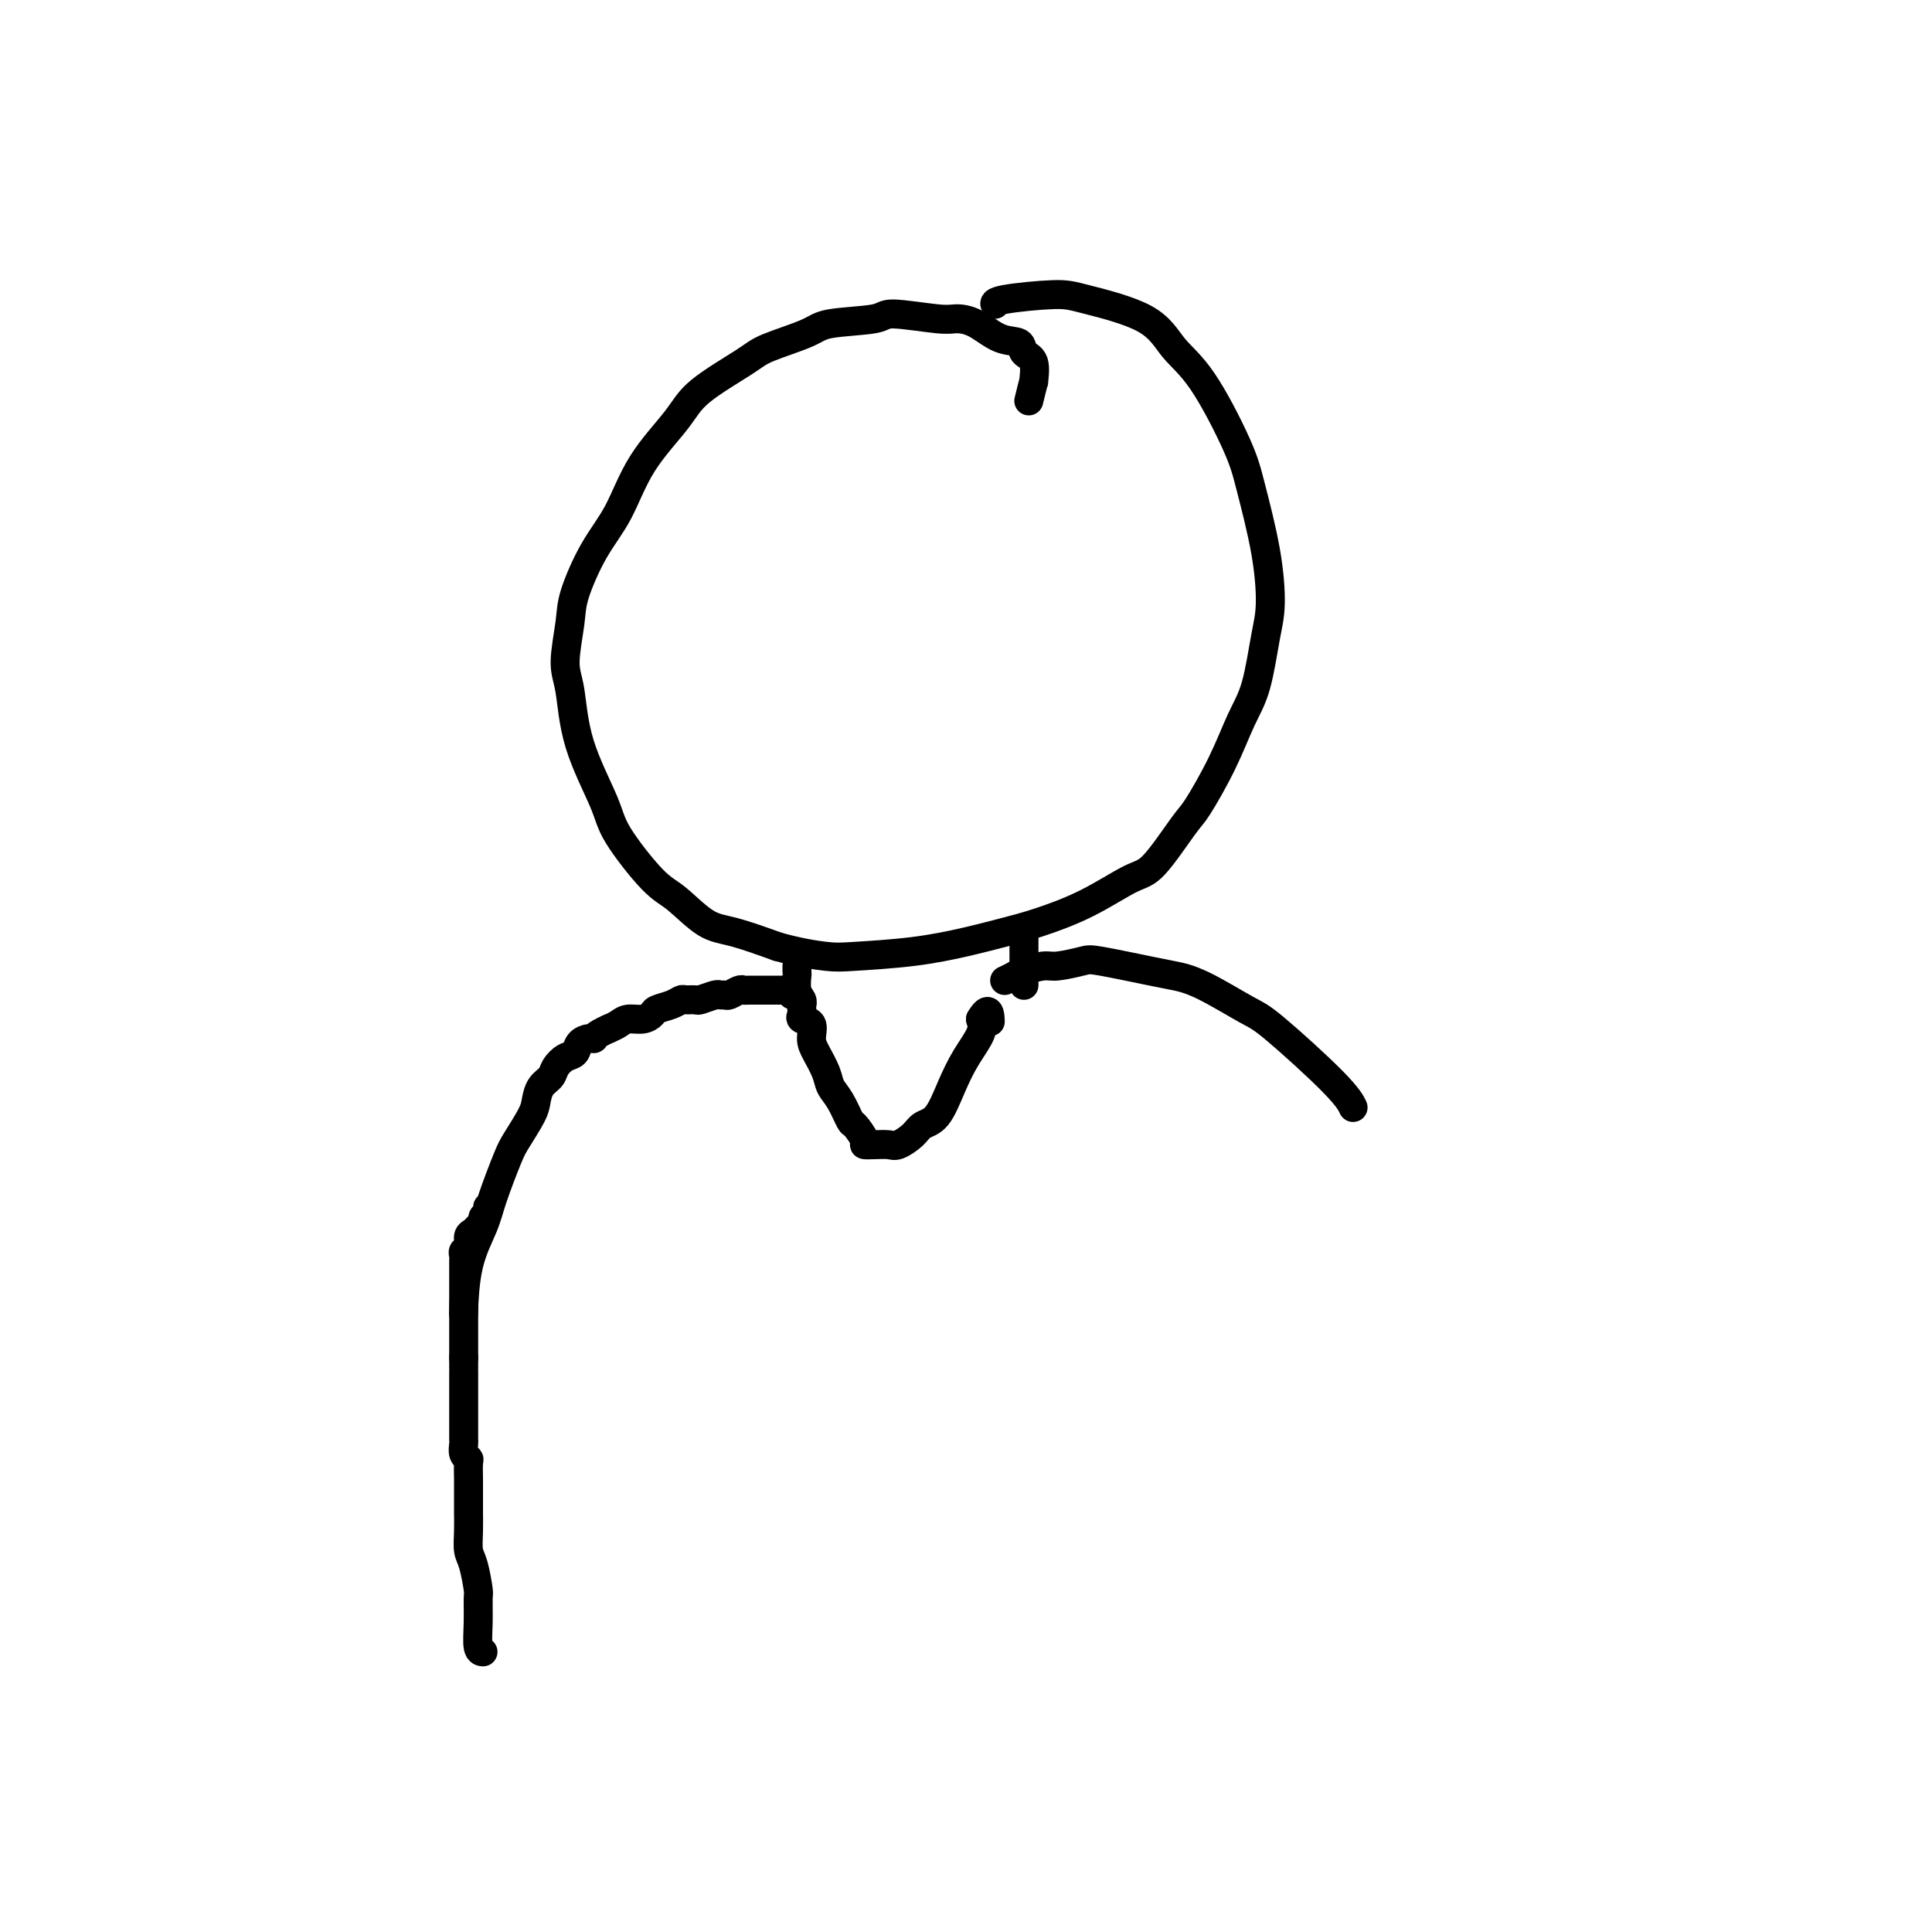 <svg viewBox='0 0 400 400' version='1.1' xmlns='http://www.w3.org/2000/svg' xmlns:xlink='http://www.w3.org/1999/xlink'><g fill='none' stroke='#000000' stroke-width='6' stroke-linecap='round' stroke-linejoin='round'><path d='M213,83c0.438,-1.800 0.877,-3.600 1,-4c0.123,-0.400 -0.069,0.599 0,0c0.069,-0.599 0.399,-2.798 0,-4c-0.399,-1.202 -1.528,-1.408 -2,-2c-0.472,-0.592 -0.287,-1.569 -1,-2c-0.713,-0.431 -2.325,-0.316 -4,-1c-1.675,-0.684 -3.415,-2.166 -5,-3c-1.585,-0.834 -3.016,-1.020 -4,-1c-0.984,0.020 -1.522,0.245 -4,0c-2.478,-0.245 -6.898,-0.960 -9,-1c-2.102,-0.040 -1.887,0.594 -4,1c-2.113,0.406 -6.554,0.582 -9,1c-2.446,0.418 -2.895,1.077 -5,2c-2.105,0.923 -5.865,2.111 -8,3c-2.135,0.889 -2.646,1.478 -5,3c-2.354,1.522 -6.551,3.978 -9,6c-2.449,2.022 -3.150,3.612 -5,6c-1.850,2.388 -4.848,5.576 -7,9c-2.152,3.424 -3.457,7.084 -5,10c-1.543,2.916 -3.325,5.090 -5,8c-1.675,2.910 -3.245,6.558 -4,9c-0.755,2.442 -0.696,3.678 -1,6c-0.304,2.322 -0.970,5.729 -1,8c-0.030,2.271 0.575,3.406 1,6c0.425,2.594 0.670,6.645 2,11c1.330,4.355 3.744,9.013 5,12c1.256,2.987 1.354,4.305 3,7c1.646,2.695 4.842,6.769 7,9c2.158,2.231 3.280,2.619 5,4c1.720,1.381 4.040,3.757 6,5c1.960,1.243 3.560,1.355 6,2c2.440,0.645 5.720,1.822 9,3'/><path d='M161,196c4.376,1.217 7.817,1.760 10,2c2.183,0.240 3.107,0.179 6,0c2.893,-0.179 7.754,-0.475 12,-1c4.246,-0.525 7.879,-1.279 11,-2c3.121,-0.721 5.732,-1.409 8,-2c2.268,-0.591 4.194,-1.087 7,-2c2.806,-0.913 6.492,-2.245 10,-4c3.508,-1.755 6.836,-3.932 9,-5c2.164,-1.068 3.163,-1.026 5,-3c1.837,-1.974 4.512,-5.965 6,-8c1.488,-2.035 1.789,-2.115 3,-4c1.211,-1.885 3.334,-5.574 5,-9c1.666,-3.426 2.876,-6.590 4,-9c1.124,-2.410 2.162,-4.065 3,-7c0.838,-2.935 1.477,-7.151 2,-10c0.523,-2.849 0.932,-4.330 1,-7c0.068,-2.670 -0.204,-6.529 -1,-11c-0.796,-4.471 -2.116,-9.553 -3,-13c-0.884,-3.447 -1.332,-5.259 -3,-9c-1.668,-3.741 -4.558,-9.409 -7,-13c-2.442,-3.591 -4.438,-5.103 -6,-7c-1.562,-1.897 -2.692,-4.179 -6,-6c-3.308,-1.821 -8.795,-3.181 -12,-4c-3.205,-0.819 -4.127,-1.096 -7,-1c-2.873,0.096 -7.697,0.564 -10,1c-2.303,0.436 -2.087,0.839 -2,1c0.087,0.161 0.043,0.081 0,0'/><path d='M166,208c-0.017,0.337 -0.033,0.674 0,1c0.033,0.326 0.116,0.642 0,1c-0.116,0.358 -0.431,0.760 0,1c0.431,0.240 1.606,0.319 2,1c0.394,0.681 0.006,1.966 0,3c-0.006,1.034 0.370,1.819 1,3c0.630,1.181 1.515,2.759 2,4c0.485,1.241 0.569,2.147 1,3c0.431,0.853 1.211,1.654 2,3c0.789,1.346 1.589,3.236 2,4c0.411,0.764 0.432,0.400 1,1c0.568,0.600 1.684,2.162 2,3c0.316,0.838 -0.168,0.951 0,1c0.168,0.049 0.989,0.035 2,0c1.011,-0.035 2.213,-0.089 3,0c0.787,0.089 1.158,0.321 2,0c0.842,-0.321 2.153,-1.197 3,-2c0.847,-0.803 1.229,-1.534 2,-2c0.771,-0.466 1.930,-0.666 3,-2c1.070,-1.334 2.050,-3.801 3,-6c0.950,-2.199 1.871,-4.131 3,-6c1.129,-1.869 2.465,-3.677 3,-5c0.535,-1.323 0.267,-2.162 0,-3'/><path d='M203,211c1.844,-3.111 1.956,-0.889 2,0c0.044,0.889 0.022,0.444 0,0'/><path d='M164,206c0.120,-0.423 0.239,-0.845 0,-1c-0.239,-0.155 -0.838,-0.041 -1,0c-0.162,0.041 0.111,0.011 0,0c-0.111,-0.011 -0.607,-0.003 -1,0c-0.393,0.003 -0.682,0.001 -1,0c-0.318,-0.001 -0.666,-0.000 -1,0c-0.334,0.000 -0.653,0.000 -1,0c-0.347,-0.000 -0.722,-0.001 -1,0c-0.278,0.001 -0.460,0.004 -1,0c-0.540,-0.004 -1.440,-0.015 -2,0c-0.560,0.015 -0.781,0.057 -1,0c-0.219,-0.057 -0.438,-0.212 -1,0c-0.562,0.212 -1.468,0.793 -2,1c-0.532,0.207 -0.691,0.041 -1,0c-0.309,-0.041 -0.769,0.042 -1,0c-0.231,-0.042 -0.232,-0.208 -1,0c-0.768,0.208 -2.301,0.791 -3,1c-0.699,0.209 -0.562,0.045 -1,0c-0.438,-0.045 -1.451,0.029 -2,0c-0.549,-0.029 -0.635,-0.161 -1,0c-0.365,0.161 -1.007,0.617 -2,1c-0.993,0.383 -2.335,0.694 -3,1c-0.665,0.306 -0.653,0.607 -1,1c-0.347,0.393 -1.052,0.879 -2,1c-0.948,0.121 -2.140,-0.121 -3,0c-0.860,0.121 -1.389,0.606 -2,1c-0.611,0.394 -1.306,0.697 -2,1'/><path d='M126,213c-3.124,1.389 -2.934,1.863 -3,2c-0.066,0.137 -0.389,-0.063 -1,0c-0.611,0.063 -1.511,0.387 -2,1c-0.489,0.613 -0.569,1.514 -1,2c-0.431,0.486 -1.215,0.556 -2,1c-0.785,0.444 -1.570,1.260 -2,2c-0.430,0.740 -0.503,1.402 -1,2c-0.497,0.598 -1.416,1.131 -2,2c-0.584,0.869 -0.832,2.073 -1,3c-0.168,0.927 -0.256,1.578 -1,3c-0.744,1.422 -2.143,3.614 -3,5c-0.857,1.386 -1.172,1.967 -2,4c-0.828,2.033 -2.169,5.520 -3,8c-0.831,2.480 -1.150,3.953 -2,6c-0.850,2.047 -2.229,4.666 -3,8c-0.771,3.334 -0.935,7.381 -1,9c-0.065,1.619 -0.033,0.809 0,0'/><path d='M208,203c0.726,-0.342 1.451,-0.683 2,-1c0.549,-0.317 0.920,-0.608 2,-1c1.080,-0.392 2.869,-0.883 4,-1c1.131,-0.117 1.603,0.140 3,0c1.397,-0.140 3.720,-0.676 5,-1c1.280,-0.324 1.519,-0.437 4,0c2.481,0.437 7.205,1.425 10,2c2.795,0.575 3.662,0.737 5,1c1.338,0.263 3.147,0.628 6,2c2.853,1.372 6.751,3.752 9,5c2.249,1.248 2.850,1.366 6,4c3.150,2.634 8.848,7.786 12,11c3.152,3.214 3.758,4.490 4,5c0.242,0.510 0.121,0.255 0,0'/><path d='M165,200c0.002,0.289 0.004,0.578 0,1c-0.004,0.422 -0.015,0.978 0,1c0.015,0.022 0.057,-0.491 0,0c-0.057,0.491 -0.211,1.987 0,3c0.211,1.013 0.788,1.542 1,2c0.212,0.458 0.061,0.845 0,1c-0.061,0.155 -0.030,0.077 0,0'/><path d='M212,195c0.000,-0.514 0.000,-1.029 0,-1c0.000,0.029 0.000,0.600 0,1c0.000,0.400 0.000,0.629 0,1c0.000,0.371 0.000,0.883 0,2c-0.000,1.117 0.000,2.839 0,4c-0.000,1.161 0.000,1.760 0,2c0.000,0.240 0.000,0.120 0,0'/><path d='M101,250c-0.032,-0.089 -0.064,-0.179 0,0c0.064,0.179 0.225,0.626 0,1c-0.225,0.374 -0.835,0.677 -1,1c-0.165,0.323 0.114,0.668 0,1c-0.114,0.332 -0.623,0.652 -1,1c-0.377,0.348 -0.623,0.723 -1,1c-0.377,0.277 -0.886,0.455 -1,1c-0.114,0.545 0.166,1.455 0,2c-0.166,0.545 -0.776,0.723 -1,1c-0.224,0.277 -0.060,0.652 0,1c0.060,0.348 0.016,0.670 0,1c-0.016,0.330 -0.004,0.670 0,1c0.004,0.330 0.001,0.652 0,1c-0.001,0.348 -0.000,0.723 0,1c0.000,0.277 0.000,0.455 0,1c-0.000,0.545 -0.000,1.456 0,2c0.000,0.544 0.000,0.720 0,1c-0.000,0.280 -0.000,0.664 0,1c0.000,0.336 0.000,0.624 0,1c-0.000,0.376 -0.000,0.838 0,1c0.000,0.162 0.000,0.023 0,1c-0.000,0.977 -0.000,3.071 0,4c0.000,0.929 0.000,0.692 0,1c-0.000,0.308 -0.000,1.160 0,2c0.000,0.840 0.000,1.669 0,2c-0.000,0.331 -0.000,0.166 0,0'/><path d='M96,281c0.000,3.436 0.000,2.025 0,2c-0.000,-0.025 -0.000,1.337 0,2c0.000,0.663 0.000,0.629 0,1c-0.000,0.371 -0.000,1.149 0,2c0.000,0.851 0.000,1.775 0,2c-0.000,0.225 -0.000,-0.248 0,0c0.000,0.248 0.000,1.217 0,2c-0.000,0.783 -0.001,1.379 0,2c0.001,0.621 0.004,1.266 0,2c-0.004,0.734 -0.015,1.556 0,2c0.015,0.444 0.057,0.508 0,1c-0.057,0.492 -0.211,1.410 0,2c0.211,0.590 0.789,0.851 1,1c0.211,0.149 0.057,0.184 0,1c-0.057,0.816 -0.015,2.412 0,3c0.015,0.588 0.003,0.167 0,1c-0.003,0.833 0.002,2.920 0,4c-0.002,1.080 -0.011,1.155 0,2c0.011,0.845 0.041,2.461 0,4c-0.041,1.539 -0.154,3.001 0,4c0.154,0.999 0.576,1.536 1,3c0.424,1.464 0.849,3.856 1,5c0.151,1.144 0.027,1.038 0,2c-0.027,0.962 0.044,2.990 0,5c-0.044,2.010 -0.204,4.003 0,5c0.204,0.997 0.773,0.999 1,1c0.227,0.001 0.114,0.000 0,0'/></g>
</svg>